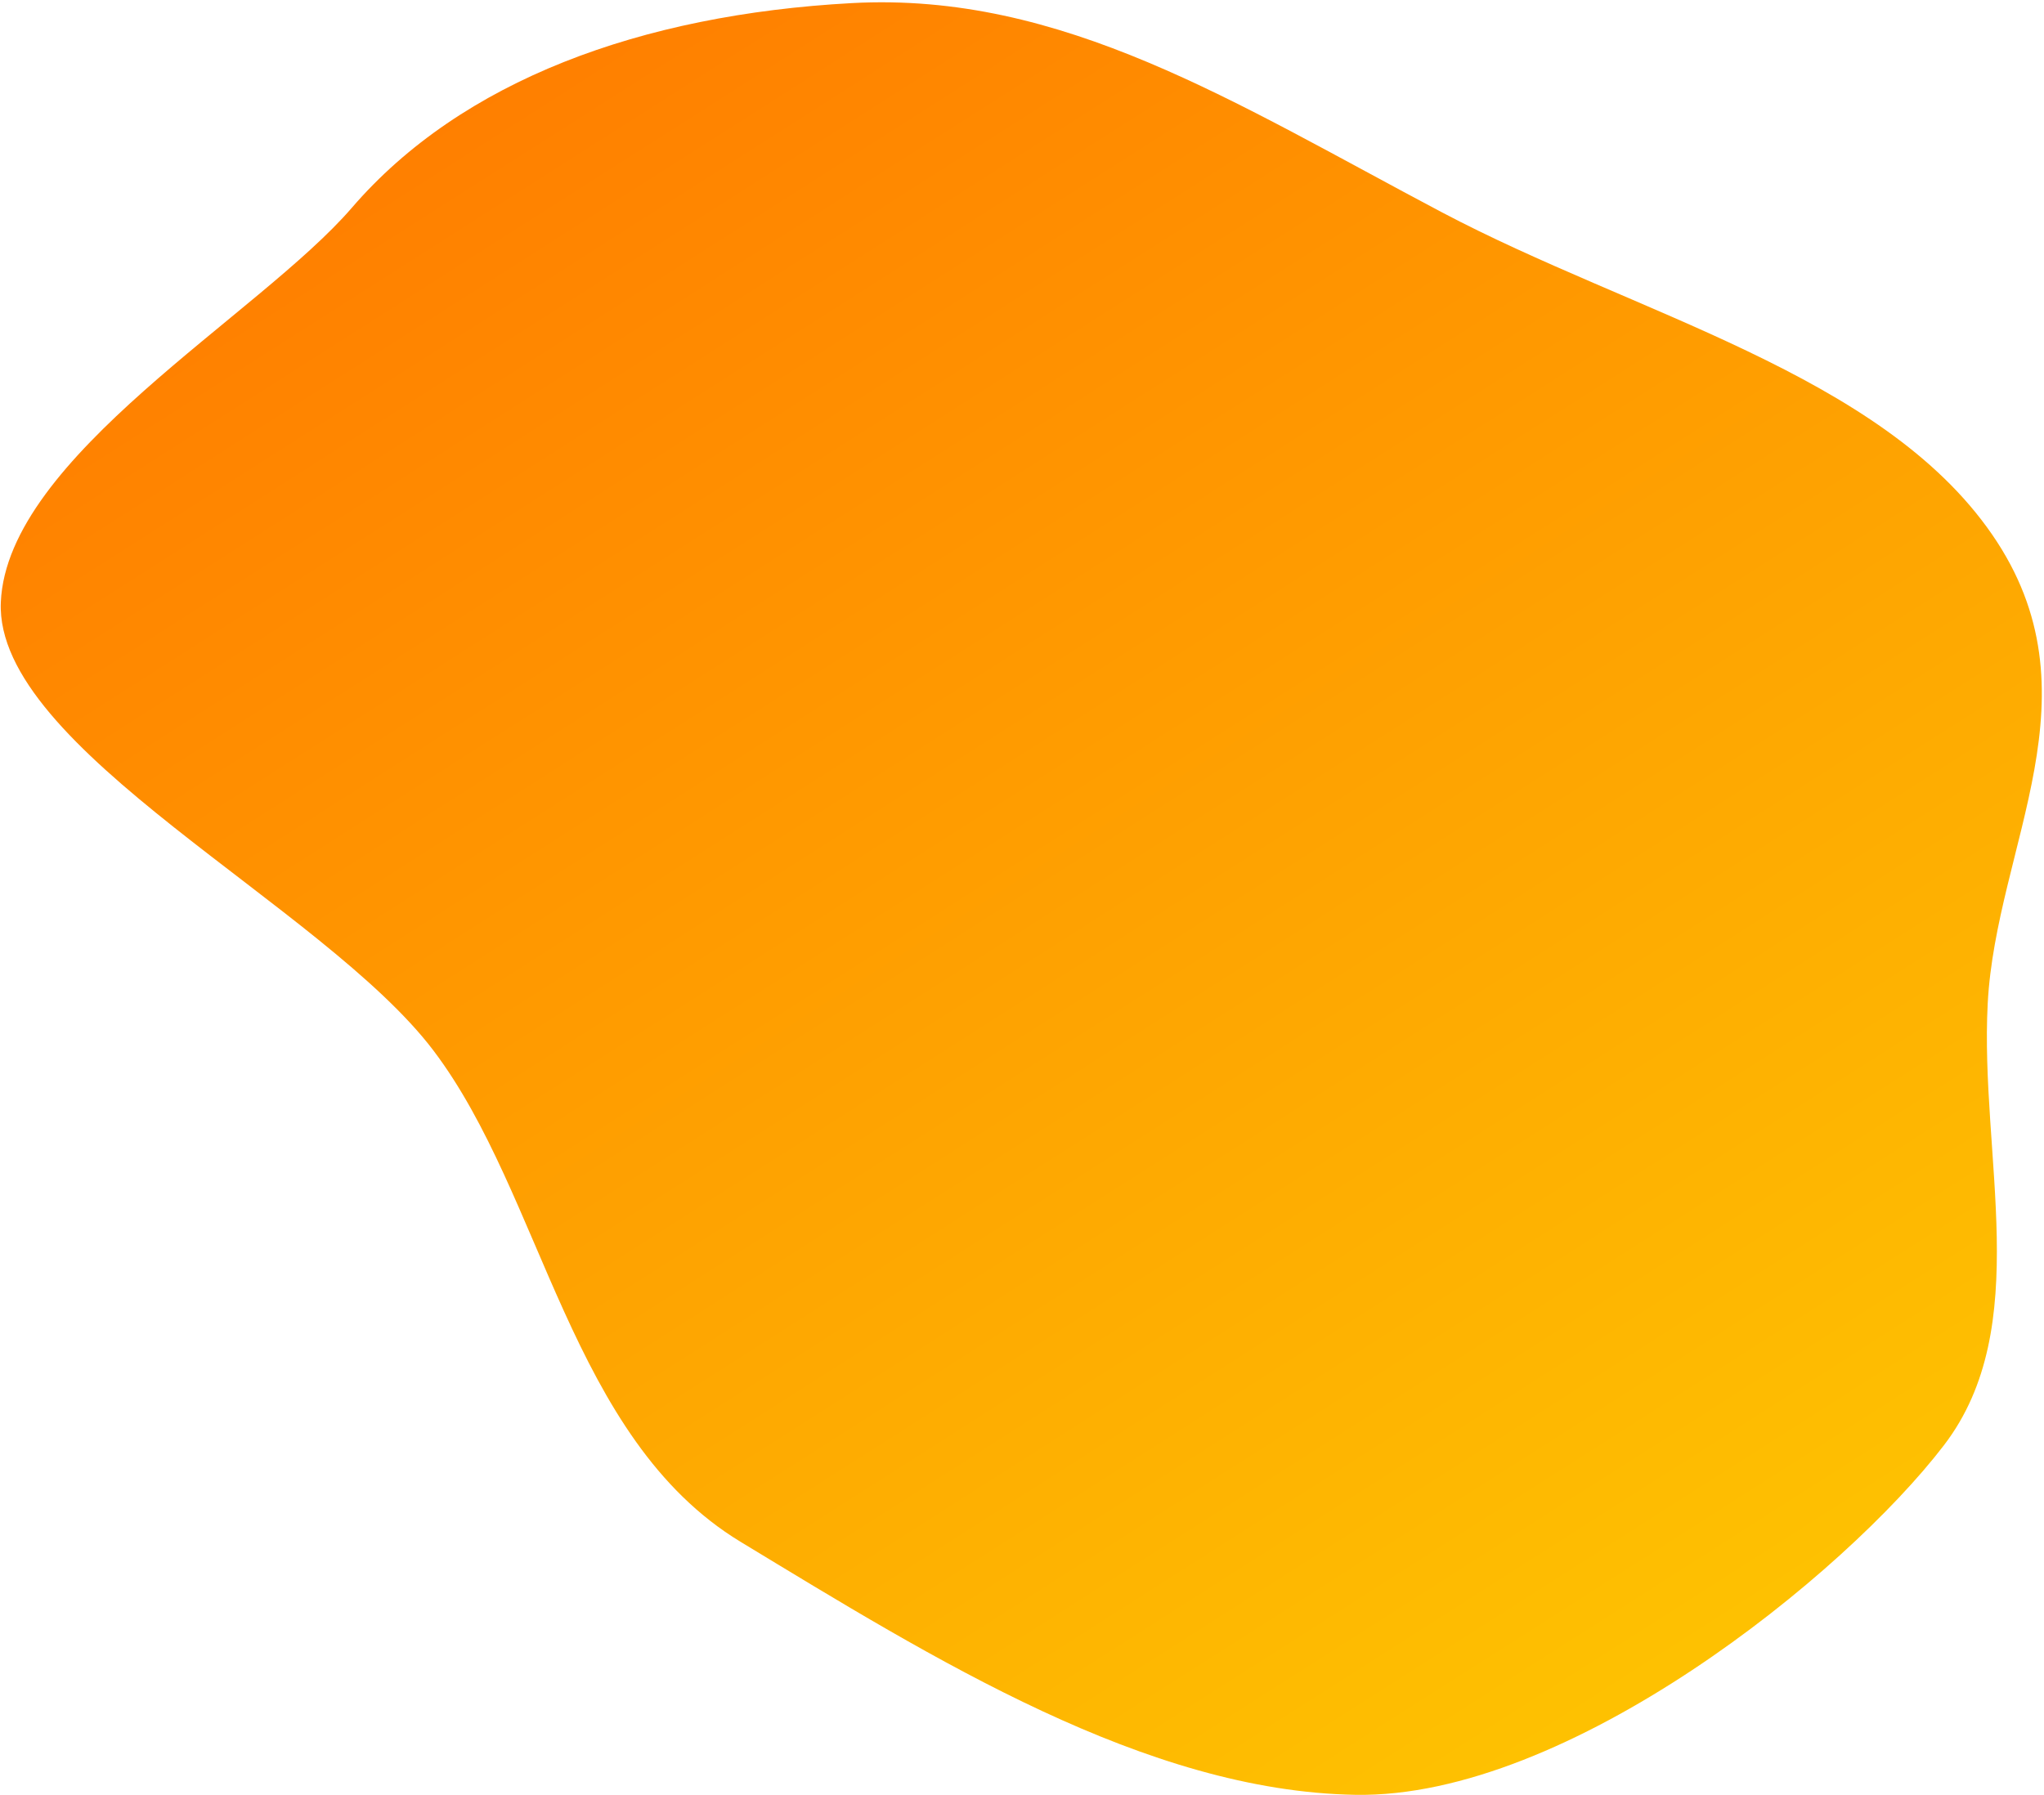 <svg width="708" height="622" viewBox="0 0 708 622" fill="none" xmlns="http://www.w3.org/2000/svg"><path fill-rule="evenodd" clip-rule="evenodd" d="M256.528 534.194c-59.131-35.852-68.305-119.925-106.398-170.229C112.07 313.705-1.91 259.459.286 208.636 2.459 158.33 89.78 109.225 121.877 71.982c38.015-44.11 100.119-66.914 173.139-70.904 72.86-3.982 132.661 34.542 204.392 72.46 66.898 35.363 152.139 55.873 190.599 111.623 38.21 55.388 1.39 107.531-1.502 162.488-2.783 52.904 16.159 112.102-15.098 152.995C638.9 545.787 543.1 623.107 469.491 621.847c-72.583-1.243-145.867-46.973-212.963-87.653z" fill="url(#paint0_linear_484_24780)"/><defs><linearGradient id="paint0_linear_484_24780" x1="579.803" y1="698.41" x2="91.783" y2="-67.011" gradientUnits="userSpaceOnUse"><stop stop-color="#FECB01"/><stop offset="1" stop-color="#FF7300"/></linearGradient></defs></svg>